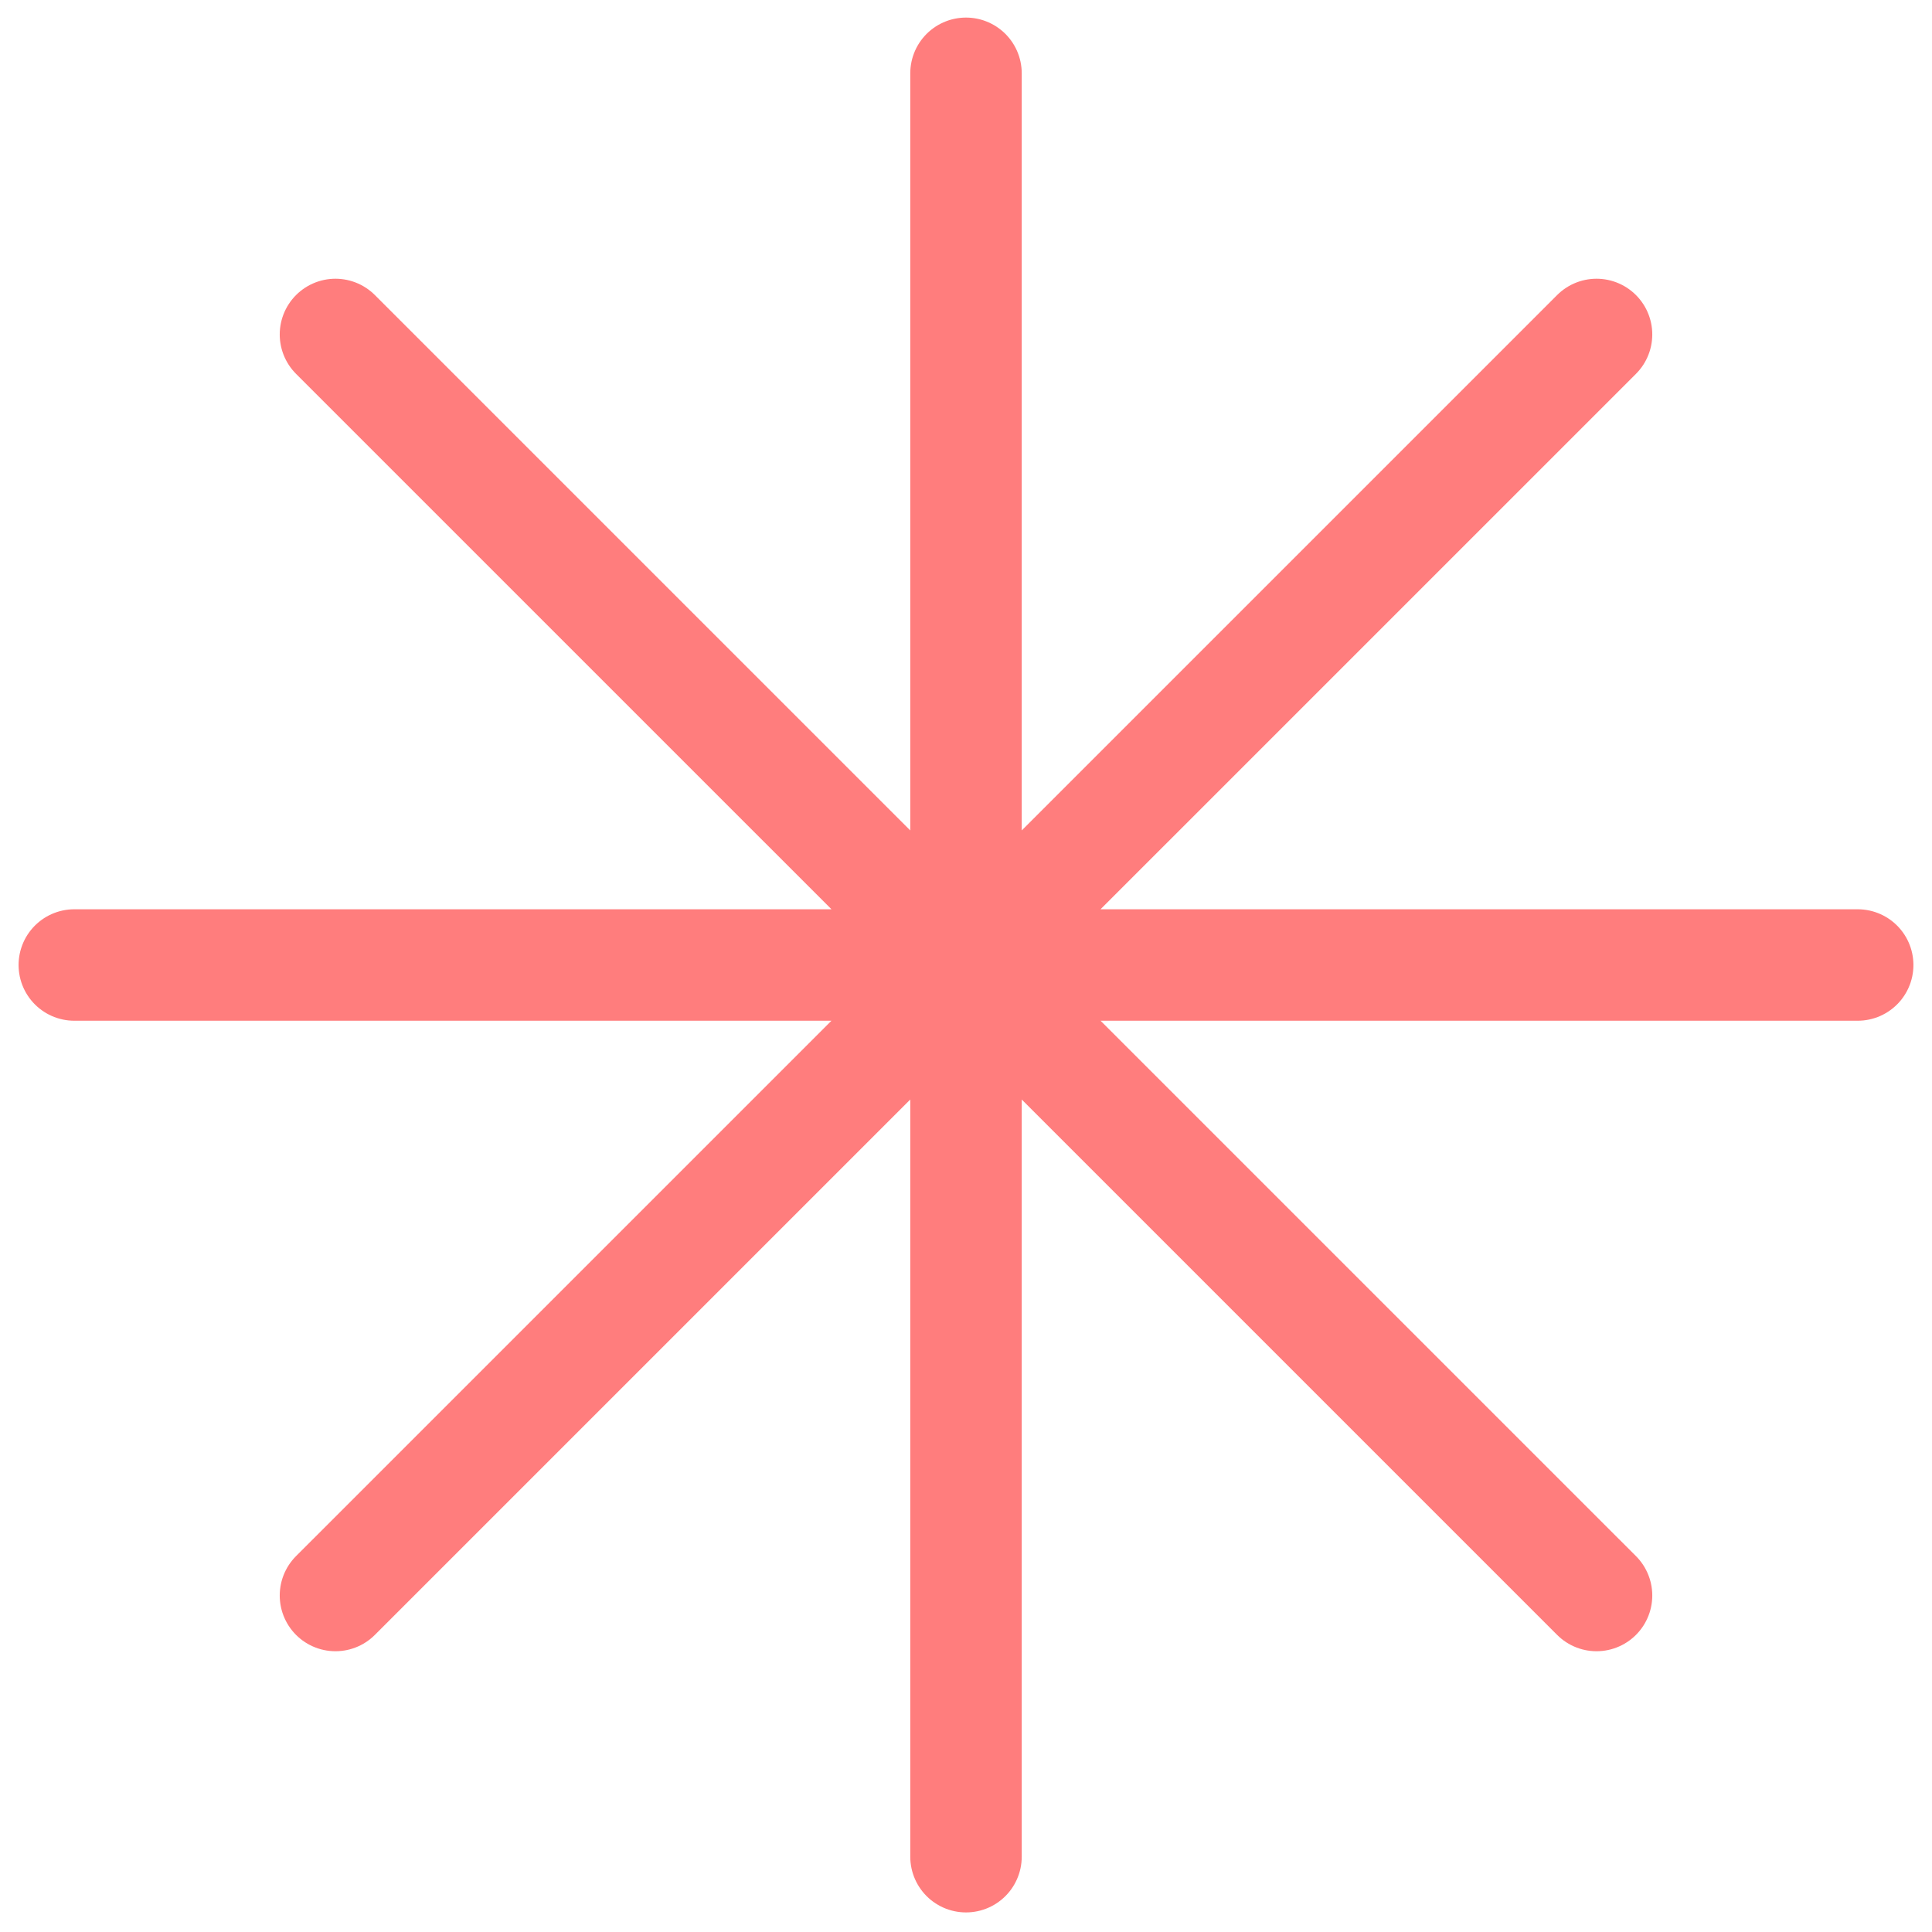 <?xml version="1.0" encoding="UTF-8"?>
<svg xmlns="http://www.w3.org/2000/svg" width="52" height="52" viewBox="0 0 52 52" fill="none">
  <path d="M26 1.973V49.973M42.971 9.002L9.029 42.943M50 25.973H2M42.971 42.943L9.029 9.002" stroke="#FF7D7D" stroke-width="3" stroke-linecap="round" stroke-linejoin="round"></path>
</svg>